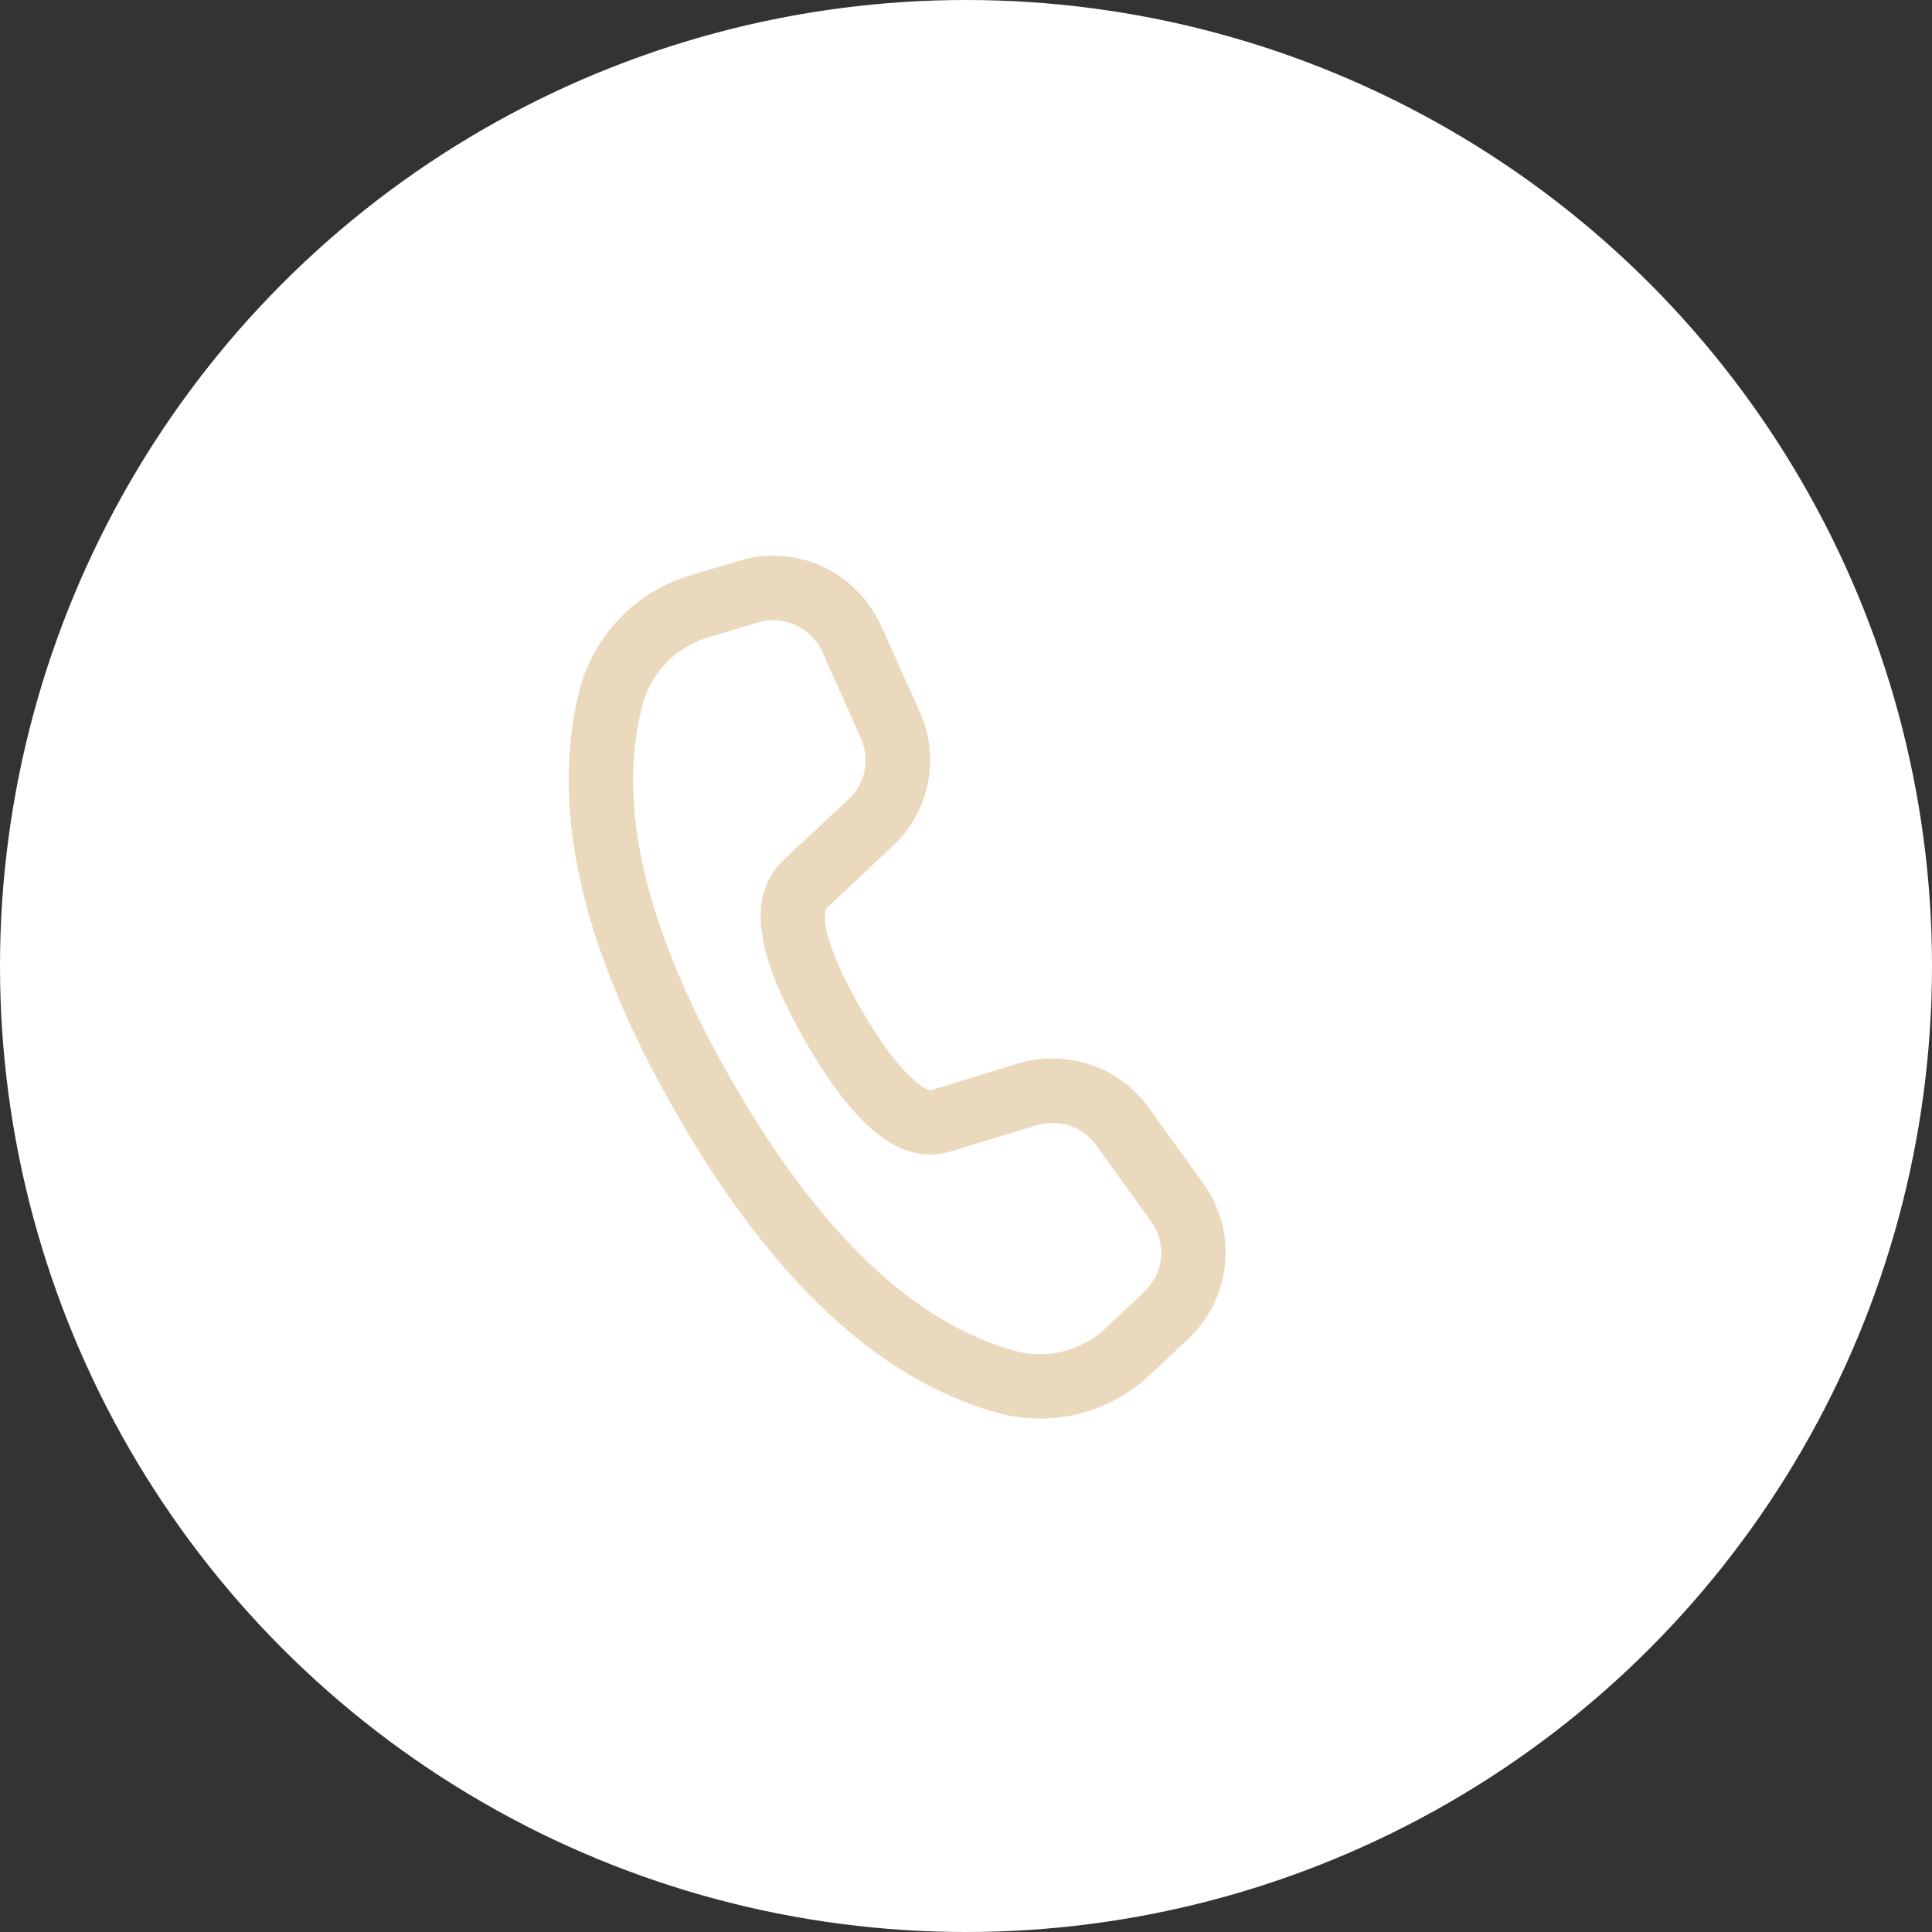 <svg width="45" height="45" viewBox="0 0 45 45" fill="none" xmlns="http://www.w3.org/2000/svg" xmlns:xlink="http://www.w3.org/1999/xlink">
	<rect x="0" y="0" width="45" height="45" fill="#333333" stroke="none"/>
	<desc>
			Created with Pixso.
	</desc>
	<defs>
		<clipPath id="clip15_4972">
			<rect id="Call / undefined / Glyph: undefined" rx="0" width="23" height="23" transform="translate(9.5 11.5)" fill="white" fill-opacity="0"/>
		</clipPath>
	</defs>
	<circle id="Ellipse 30" cx="22.5" cy="22.5" r="22.5" fill="#FFFFFF" fill-opacity="1"/>
	<rect id="Call / undefined / Glyph: undefined" rx="0" width="23" height="23" transform="translate(9.5 11.5)" fill="#FFFFFF" fill-opacity="0"/>
	<g clip-path="url(#clip15_4972)">
		<path id="Vector" d="M16.05 13.41L17.22 13.06C18.54 12.66 19.95 13.31 20.52 14.57L21.42 16.57C21.91 17.65 21.65 18.91 20.79 19.71L19.3 21.11C19.25 21.15 19.22 21.2 19.22 21.26C19.17 21.66 19.44 22.43 20.06 23.51C20.51 24.29 20.92 24.83 21.27 25.14C21.51 25.36 21.64 25.4 21.7 25.39L23.71 24.77C24.84 24.43 26.06 24.84 26.75 25.79L28.03 27.57C28.83 28.68 28.69 30.23 27.69 31.17L26.8 32.01C25.84 32.92 24.48 33.26 23.21 32.9C20.46 32.13 17.99 29.81 15.78 25.98C13.56 22.14 12.79 18.84 13.5 16.07C13.83 14.8 14.8 13.79 16.05 13.41ZM16.48 14.85C15.73 15.08 15.15 15.68 14.96 16.44C14.35 18.77 15.04 21.7 17.08 25.23C19.11 28.75 21.3 30.81 23.62 31.46C24.38 31.67 25.2 31.47 25.77 30.92L26.66 30.08C27.11 29.65 27.18 28.95 26.81 28.45L25.53 26.67C25.22 26.24 24.66 26.05 24.15 26.21L22.14 26.82C20.97 27.17 19.9 26.23 18.76 24.26C18 22.92 17.64 21.9 17.73 21.09C17.77 20.68 17.97 20.29 18.27 20.01L19.77 18.61C20.16 18.25 20.27 17.68 20.05 17.19L19.15 15.18C18.9 14.61 18.25 14.32 17.65 14.5L16.48 14.85Z" fill="#EBD9BD" fill-opacity="1" fill-rule="nonzero"/>
	</g>
</svg>

